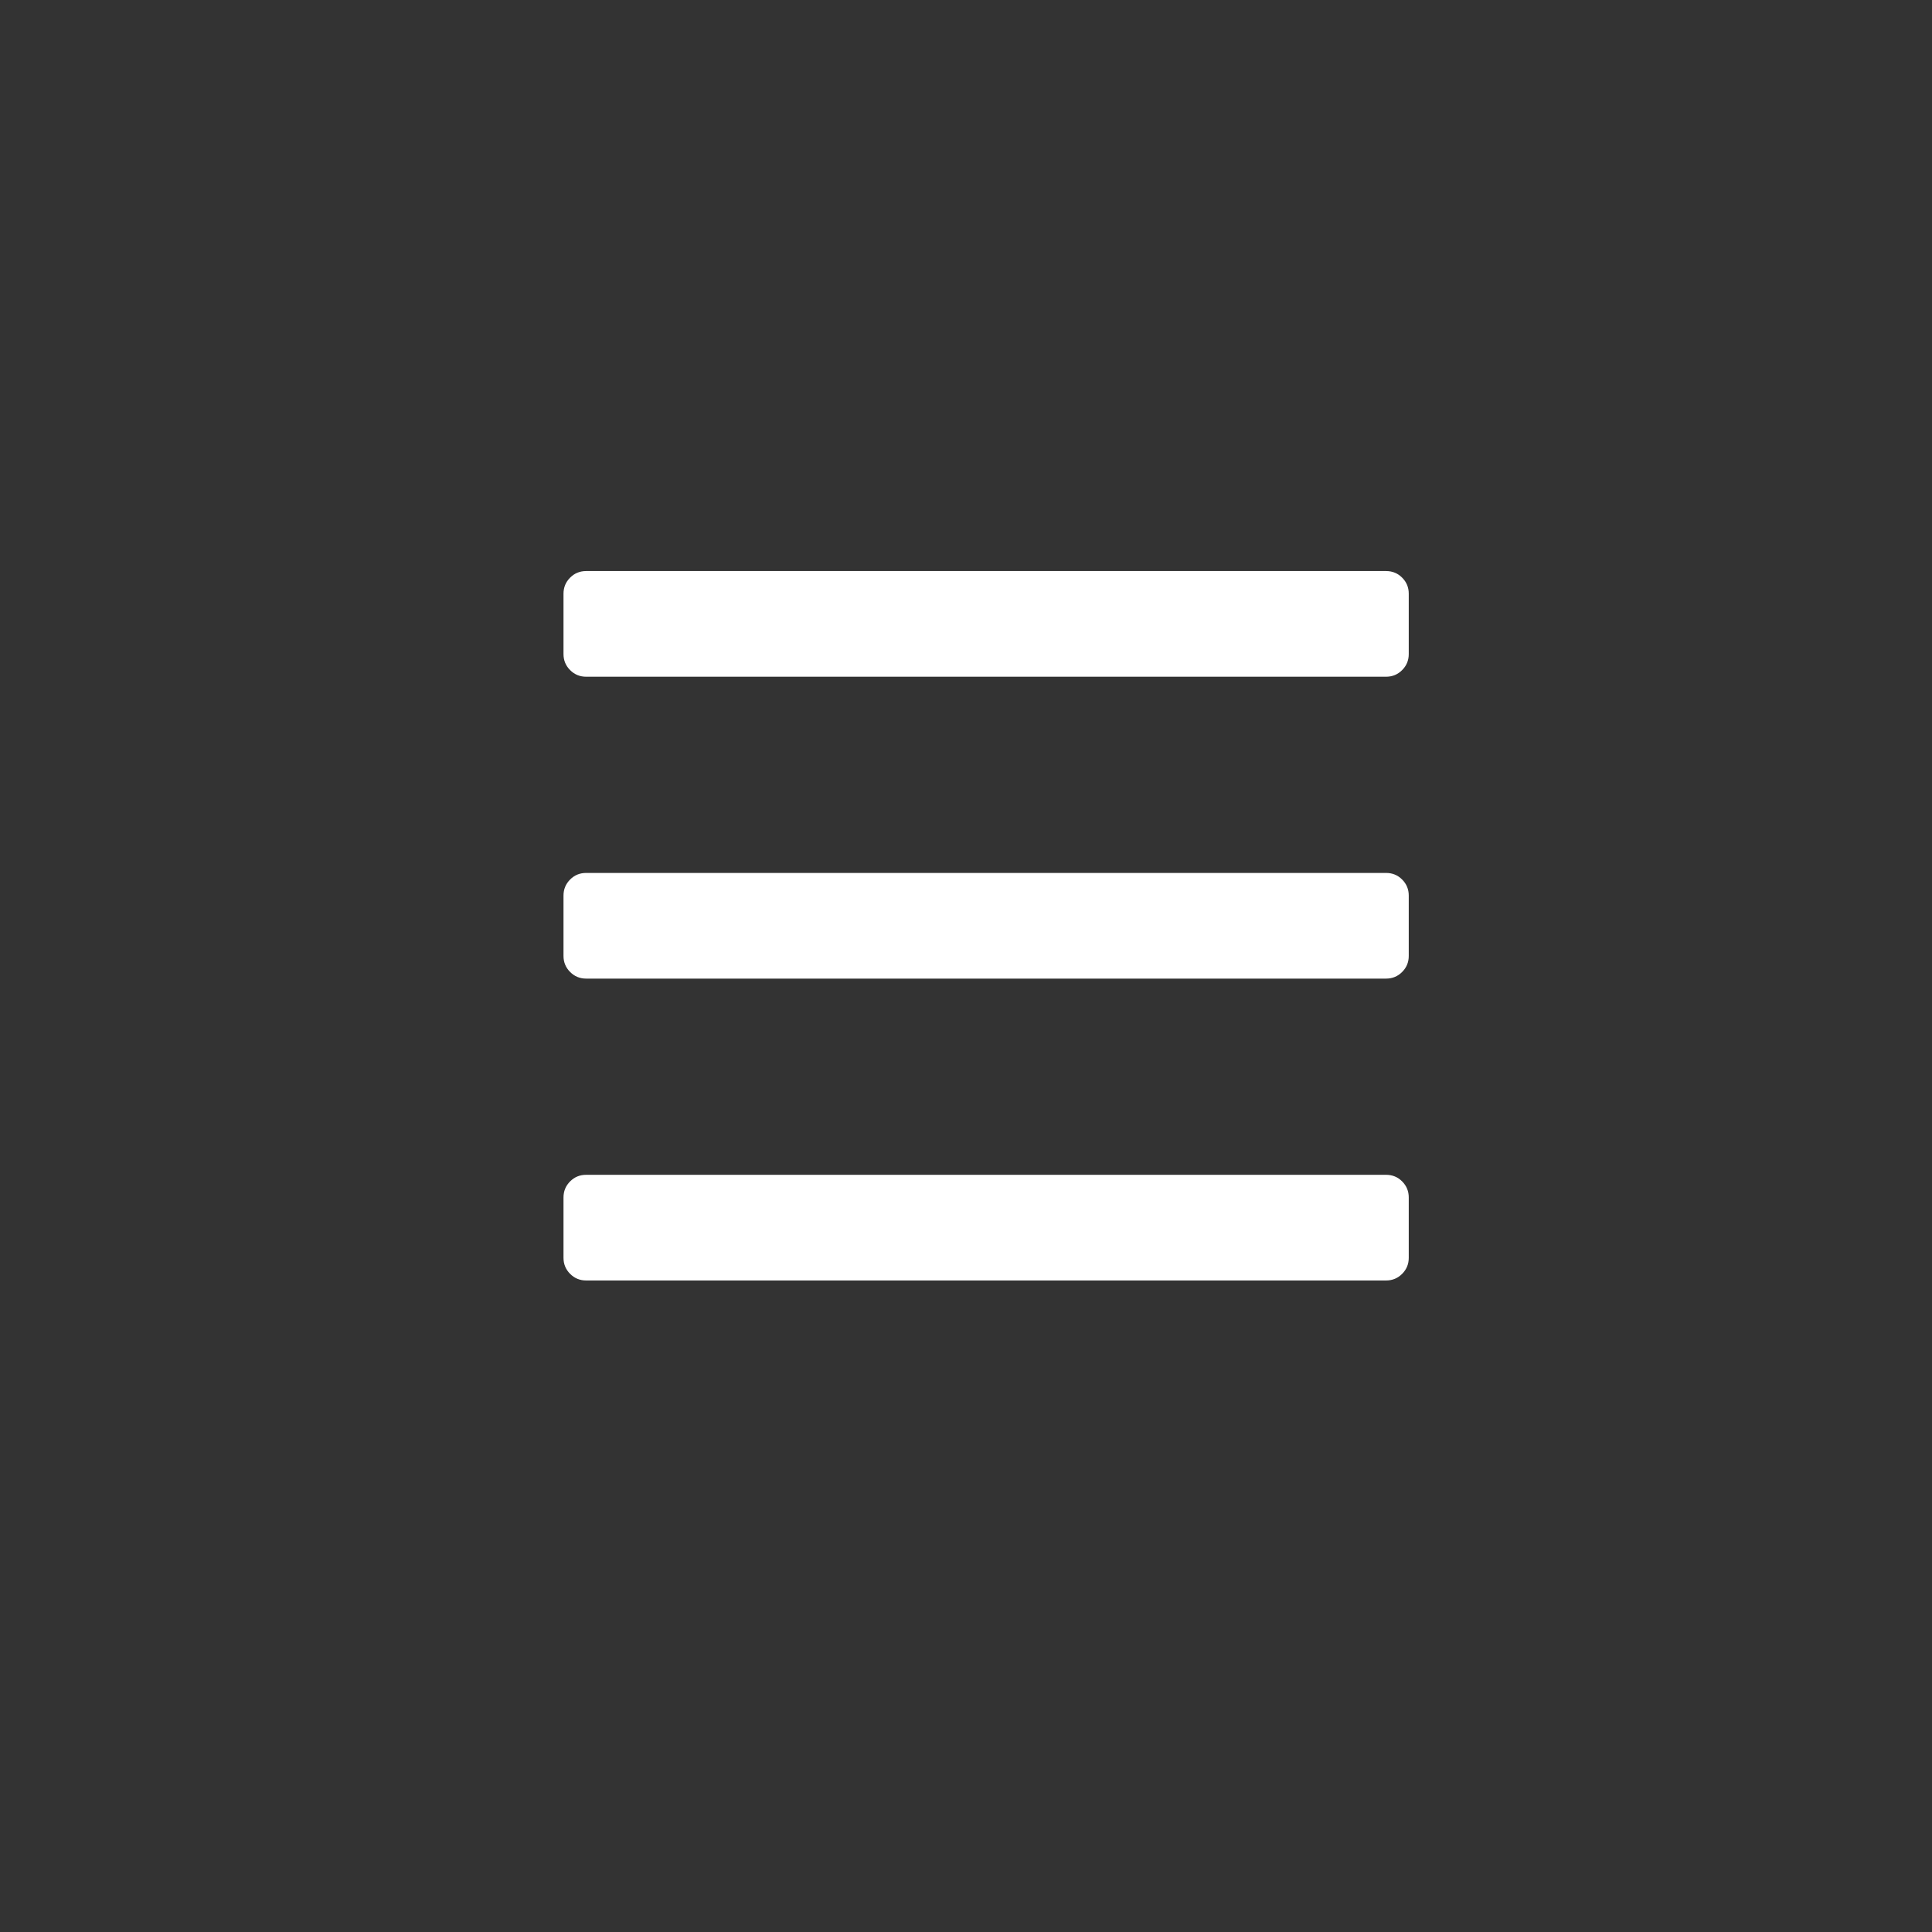 <svg width="48px" height="48px" viewBox="0 0 48 48" version="1.1" xmlns="http://www.w3.org/2000/svg" xmlns:xlink="http://www.w3.org/1999/xlink">
    <rect x="0" y="0" width="48" height="48" fill="#333333" stroke="none"/>
    <g id="Symbols" stroke="none" stroke-width="1" fill="none" fill-rule="evenodd">
        <g id="Icon/Nav" fill="#FFFFFF">
            <path d="M34.437,16.813 C34.594,16.813 34.727,16.758 34.836,16.648 C34.945,16.539 35,16.406 35,16.25 L35,14.75 C35,14.594 34.945,14.461 34.836,14.352 C34.727,14.242 34.594,14.188 34.437,14.188 L14.562,14.188 C14.406,14.188 14.273,14.242 14.164,14.352 C14.055,14.461 14,14.594 14,14.75 L14,16.25 C14,16.406 14.055,16.539 14.164,16.648 C14.273,16.758 14.406,16.813 14.562,16.813 L34.437,16.813 Z M34.437,24.313 C34.594,24.313 34.727,24.258 34.836,24.148 C34.945,24.039 35,23.906 35,23.75 L35,22.25 C35,22.094 34.945,21.961 34.836,21.852 C34.727,21.742 34.594,21.688 34.437,21.688 L14.562,21.688 C14.406,21.688 14.273,21.742 14.164,21.852 C14.055,21.961 14,22.094 14,22.25 L14,23.75 C14,23.906 14.055,24.039 14.164,24.148 C14.273,24.258 14.406,24.313 14.562,24.313 L34.437,24.313 Z M34.437,31.813 C34.594,31.813 34.727,31.758 34.836,31.648 C34.945,31.539 35,31.406 35,31.25 L35,29.75 C35,29.594 34.945,29.461 34.836,29.352 C34.727,29.242 34.594,29.188 34.437,29.188 L14.562,29.188 C14.406,29.188 14.273,29.242 14.164,29.352 C14.055,29.461 14,29.594 14,29.75 L14,31.25 C14,31.406 14.055,31.539 14.164,31.648 C14.273,31.758 14.406,31.813 14.562,31.813 L34.437,31.813 Z" id=""></path>
        </g>
    </g>
</svg>